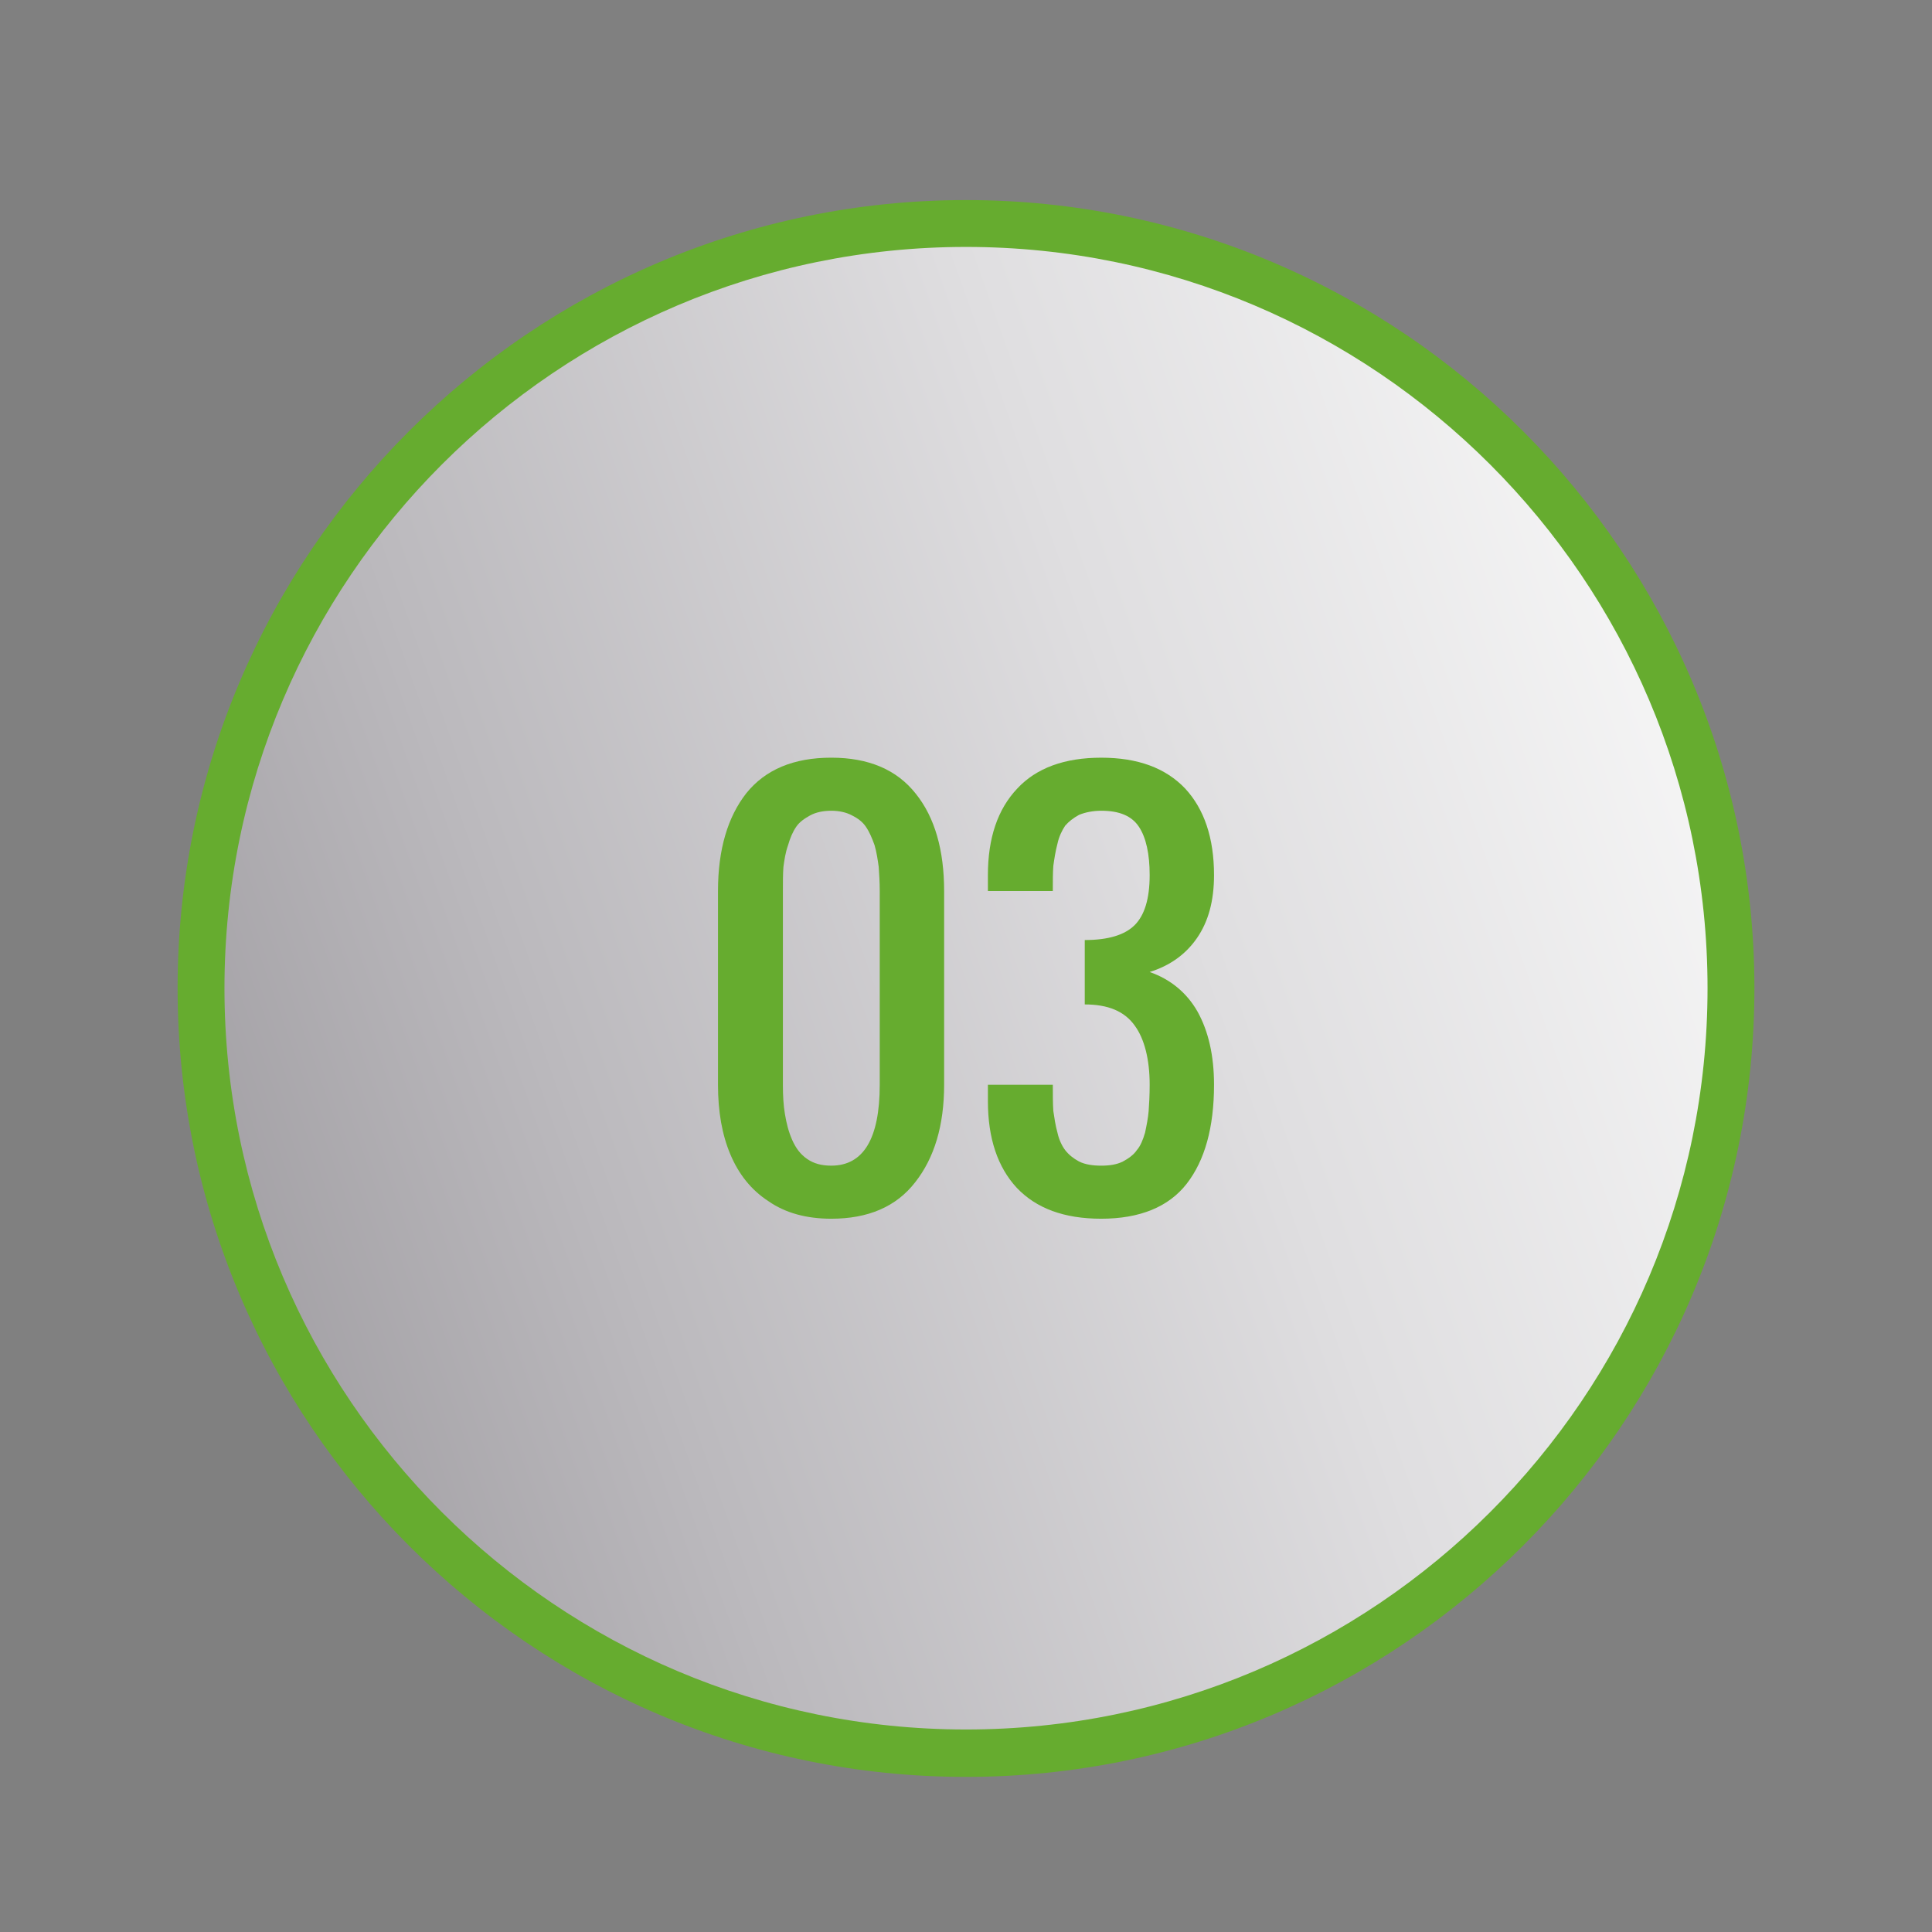 <?xml version="1.0" encoding="utf-8"?>
<!-- Generator: Adobe Illustrator 16.0.0, SVG Export Plug-In . SVG Version: 6.00 Build 0)  -->
<!DOCTYPE svg PUBLIC "-//W3C//DTD SVG 1.1//EN" "http://www.w3.org/Graphics/SVG/1.1/DTD/svg11.dtd">
<svg version="1.1" id="Layer_1" xmlns="http://www.w3.org/2000/svg" xmlns:xlink="http://www.w3.org/1999/xlink" x="0px" y="0px"
	 width="200px" height="200px" viewBox="0 0 200 200" enable-background="new 0 0 200 200" xml:space="preserve">
<rect x="0" y="0" width="200" height="200" fill="#808080" stroke="none"/>
<g>
	
		<linearGradient id="SVGID_1_" gradientUnits="userSpaceOnUse" x1="-384.492" y1="-467.366" x2="-224.55" y2="-16.619" gradientTransform="matrix(0 1 -1 0 -242.478 442.479)">
		<stop  offset="0" style="stop-color:#FFFFFF"/>
		<stop  offset="0.098" style="stop-color:#F7F7F7"/>
		<stop  offset="0.225" style="stop-color:#DFDEE0"/>
		<stop  offset="0.366" style="stop-color:#BBB9BD"/>
		<stop  offset="0.519" style="stop-color:#8E8B90"/>
		<stop  offset="0.68" style="stop-color:#5B595F"/>
		<stop  offset="0.847" style="stop-color:#29292F"/>
		<stop  offset="1" style="stop-color:#010202"/>
	</linearGradient>
	<path fill="url(#SVGID_1_)" d="M100.002,181.487c-43.756,0-79.164-35.408-79.164-79.188c0-43.674,35.408-79.189,79.164-79.189
		c43.698,0,79.162,35.516,79.162,79.189C179.164,146.079,143.7,181.487,100.002,181.487z"/>
	<g>
		<path fill="#66AC2F" d="M18.385,102.3c0-44.957,36.637-81.59,81.617-81.59s81.613,36.633,81.613,81.59
			c0,45.006-36.633,81.643-81.613,81.643S18.385,147.306,18.385,102.3z M176.764,102.3c0-42.285-34.449-76.738-76.762-76.738
			c-42.318,0-76.766,34.453-76.766,76.738c0,42.342,34.447,76.736,76.766,76.736C142.314,179.036,176.764,144.642,176.764,102.3z"/>
	</g>
	<g>
		<g>
			<path fill="#66AC2F" d="M86.055,126.162c-2.557,0-4.746-0.588-6.503-1.813c-1.813-1.176-3.095-2.826-3.948-4.854
				c-0.854-2.025-1.278-4.426-1.278-7.203V92.242c0-4.314,1.013-7.678,2.933-10.129c1.973-2.451,4.904-3.678,8.797-3.678
				c3.84,0,6.775,1.227,8.748,3.734c1.973,2.451,2.932,5.863,2.932,10.072v20.051c0,4.215-1.013,7.572-2.984,10.08
				C92.776,124.936,89.844,126.162,86.055,126.162z M86.055,120.668c3.309,0,5.015-2.773,5.015-8.375V92.242
				c0-0.9-0.054-1.758-0.106-2.5c-0.105-0.752-0.212-1.494-0.428-2.246c-0.266-0.742-0.535-1.381-0.906-1.918
				c-0.319-0.477-0.797-0.852-1.439-1.17c-0.588-0.318-1.334-0.48-2.135-0.48c-0.85,0-1.601,0.162-2.186,0.48
				c-0.584,0.318-1.119,0.693-1.44,1.17c-0.372,0.537-0.638,1.176-0.851,1.918c-0.27,0.752-0.375,1.494-0.48,2.246
				c-0.054,0.742-0.054,1.6-0.054,2.5v20.051c0,1.119,0.054,2.133,0.212,3.041c0.16,0.961,0.373,1.813,0.748,2.668
				c0.375,0.85,0.853,1.494,1.547,1.971C84.242,120.453,85.042,120.668,86.055,120.668z"/>
		</g>
		<g>
			<path fill="#66AC2F" d="M114,126.162c-3.838,0-6.721-1.068-8.747-3.201c-1.973-2.133-2.985-5.121-2.985-8.959v-1.709h6.719
				c0,1.07,0,1.977,0.053,2.721c0.106,0.695,0.216,1.494,0.428,2.244c0.16,0.744,0.479,1.383,0.801,1.807
				c0.373,0.482,0.851,0.857,1.438,1.176c0.64,0.318,1.441,0.428,2.294,0.428c0.85,0,1.598-0.109,2.238-0.428
				c0.588-0.318,1.119-0.693,1.441-1.176c0.373-0.424,0.638-1.063,0.854-1.807c0.16-0.75,0.319-1.549,0.373-2.244
				c0.053-0.744,0.105-1.65,0.105-2.721c0-2.611-0.534-4.744-1.547-6.125c-1.066-1.494-2.773-2.189-5.172-2.189v-6.666
				c2.451,0,4.158-0.537,5.172-1.551c1.013-1.012,1.547-2.721,1.547-5.17c0-2.189-0.371-3.895-1.119-5.014
				c-0.746-1.121-2.025-1.65-3.893-1.65c-0.853,0-1.654,0.162-2.294,0.424c-0.588,0.318-1.065,0.693-1.438,1.119
				c-0.322,0.48-0.641,1.119-0.801,1.869c-0.212,0.801-0.321,1.545-0.428,2.295c-0.053,0.688-0.053,1.594-0.053,2.607h-6.719v-1.65
				c0-3.838,1.013-6.828,3.039-8.961c1.973-2.131,4.904-3.195,8.693-3.195c3.786,0,6.666,1.064,8.691,3.195
				c1.973,2.133,2.985,5.123,2.985,8.961c0,2.67-0.585,4.803-1.759,6.508c-1.174,1.707-2.828,2.877-4.906,3.521
				c2.133,0.742,3.839,2.131,4.959,4.102c1.121,2.025,1.706,4.531,1.706,7.57c0,4.428-0.959,7.842-2.826,10.244
				C120.984,124.936,117.999,126.162,114,126.162z"/>
		</g>
	</g>
</g>
</svg>
